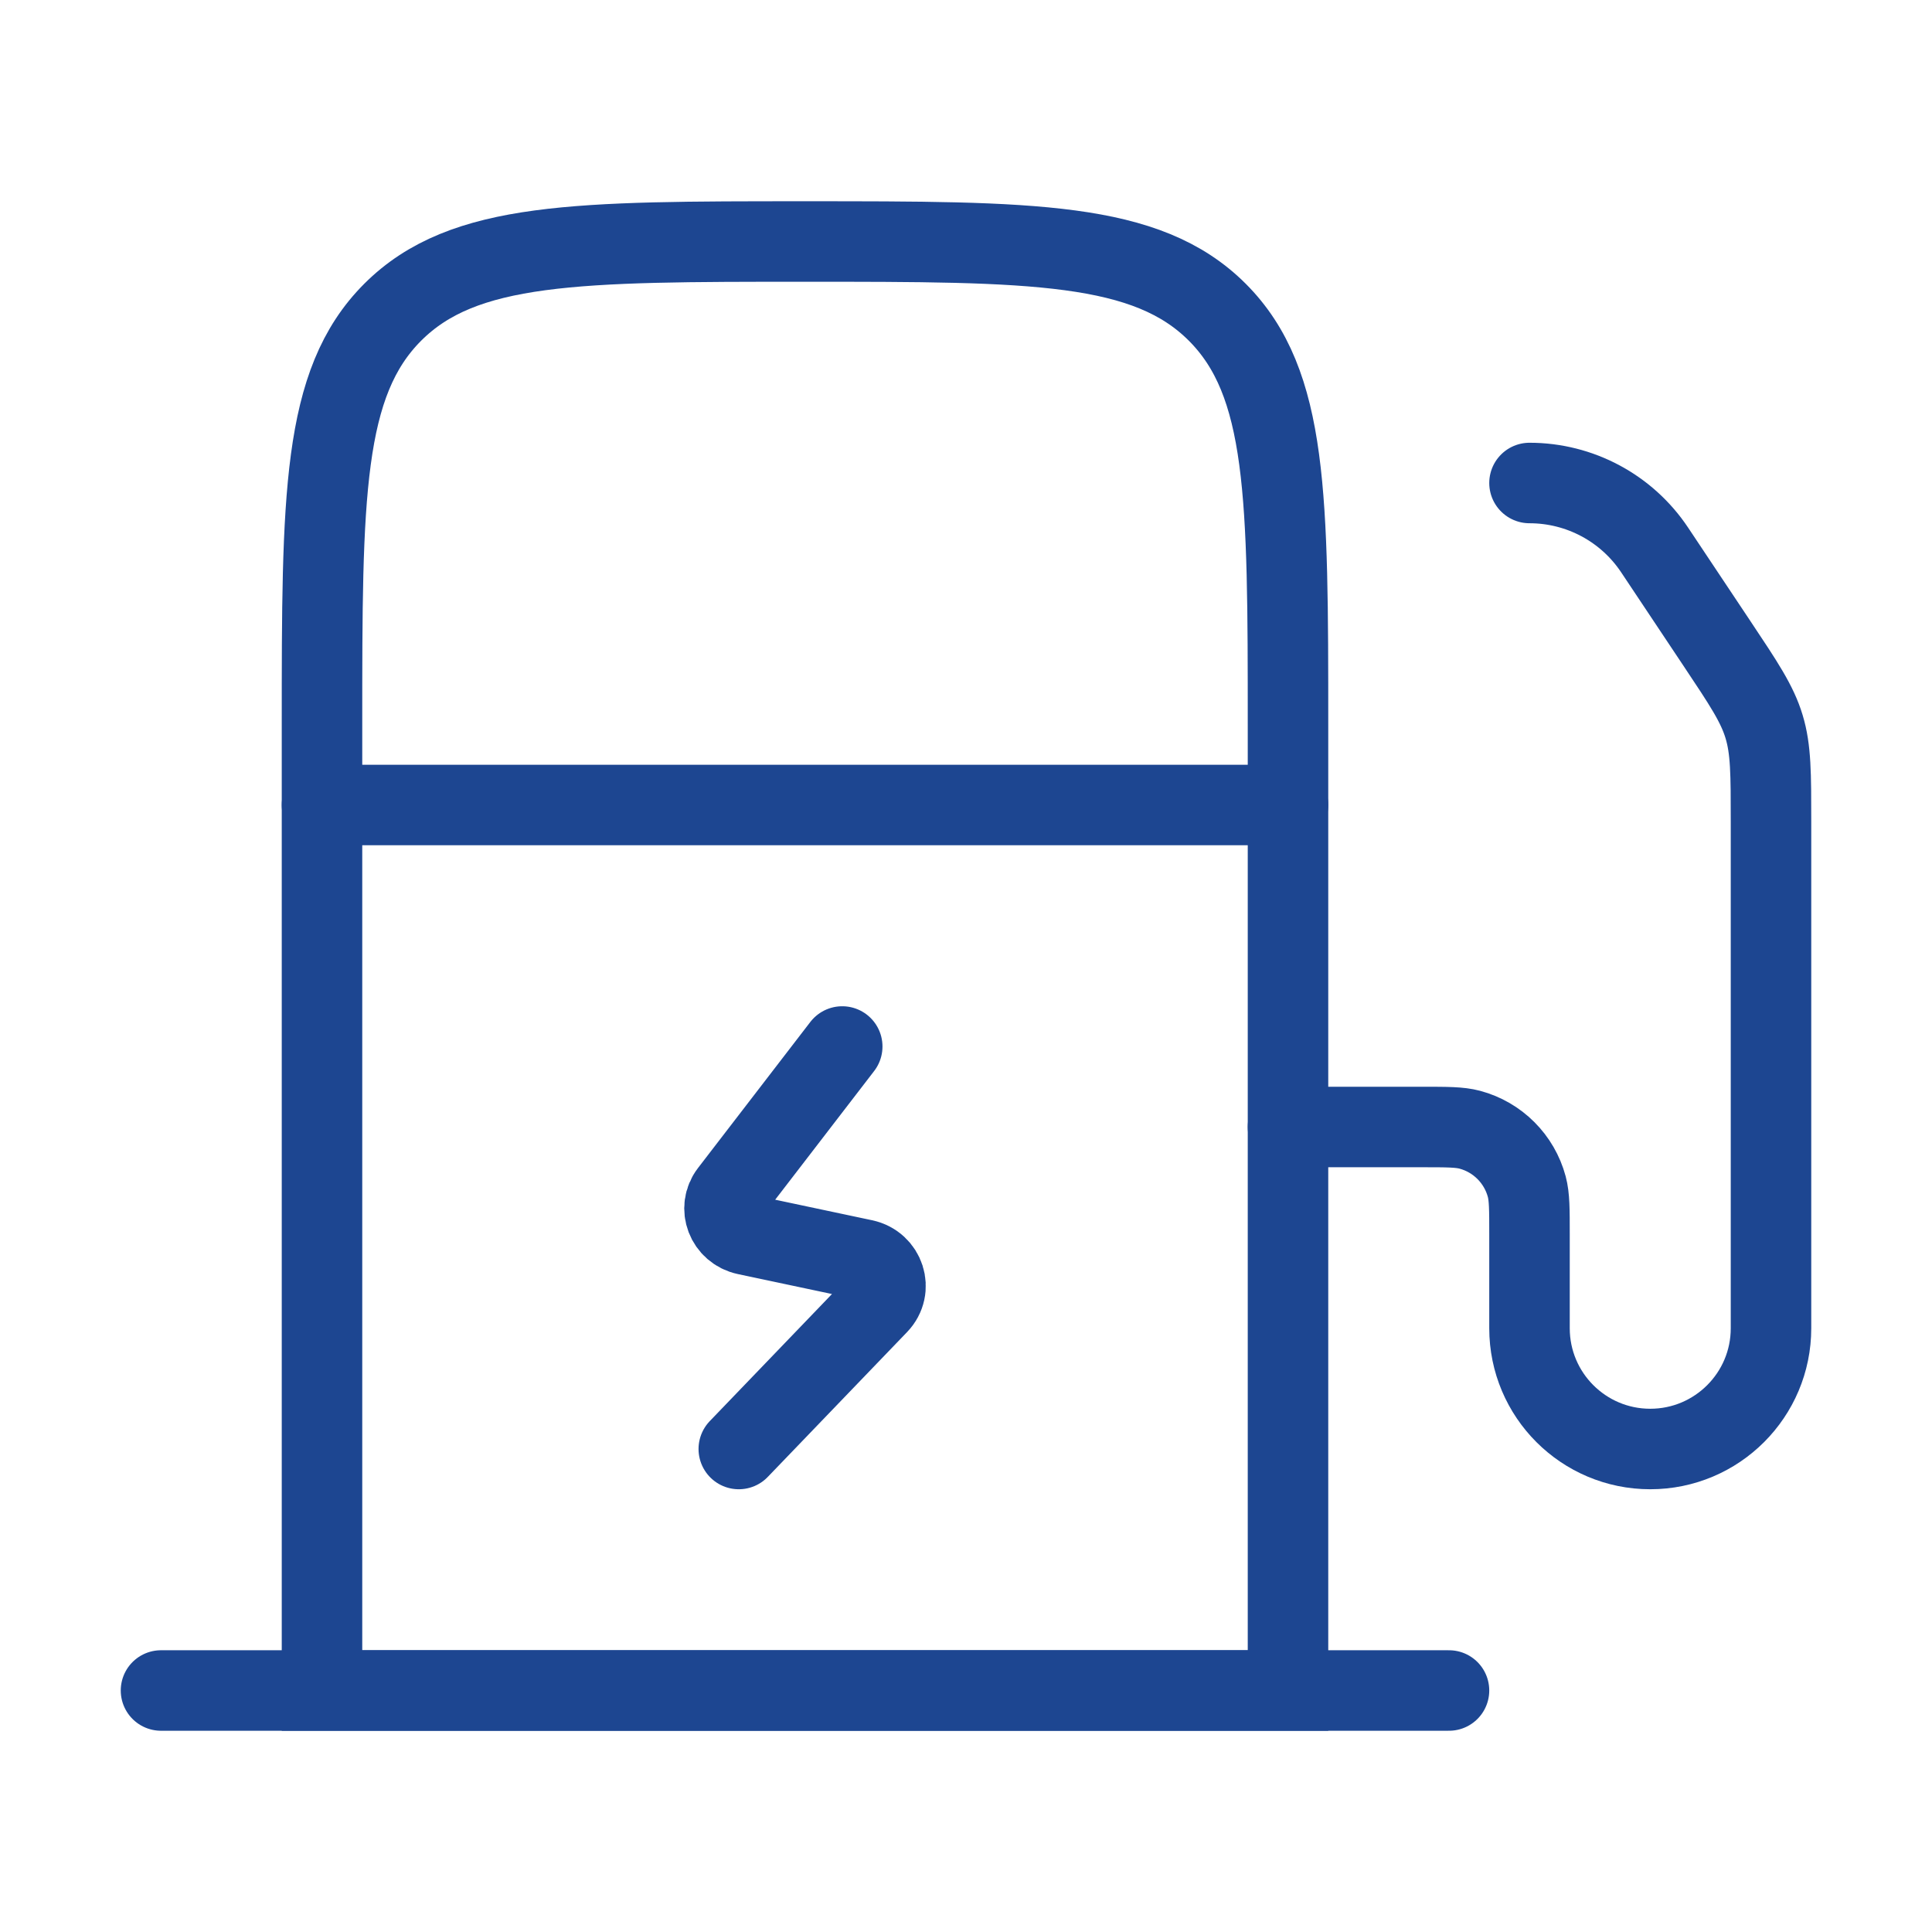 <svg width="48" height="48" viewBox="0 0 48 48" fill="none" xmlns="http://www.w3.org/2000/svg">
<path d="M20.925 26L18.137 29.625C17.838 30.013 18.052 30.572 18.54 30.676L21.46 31.295C21.98 31.406 22.178 32.024 21.815 32.402L18.355 36" stroke="#1D4691" stroke-width="2" stroke-linecap="round" stroke-linejoin="round"/>
<path d="M8 20H32" stroke="#1D4691" stroke-width="2" stroke-linecap="round" stroke-linejoin="round"/>
<path d="M8 42V18C8 12.343 8 9.515 9.757 7.757C11.515 6 14.343 6 20 6C25.657 6 28.485 6 30.243 7.757C32 9.515 32 12.343 32 18V42H8Z" stroke="#1D4691" stroke-width="2"/>
<path d="M4 42H36" stroke="#1D4691" stroke-width="2" stroke-linecap="round" stroke-linejoin="round"/>
<path d="M32 28H35.333C35.953 28 36.263 28 36.518 28.068C37.208 28.253 37.747 28.792 37.932 29.482C38 29.737 38 30.047 38 30.667V33C38 34.657 39.343 36 41 36C42.657 36 44 34.657 44 33V20.422C44 19.22 44 18.619 43.828 18.052C43.657 17.485 43.323 16.985 42.656 15.985L41.109 13.664C40.416 12.624 39.249 12 38 12" stroke="#1D4691" stroke-width="2" stroke-linecap="round" stroke-linejoin="round"/>
</svg>
